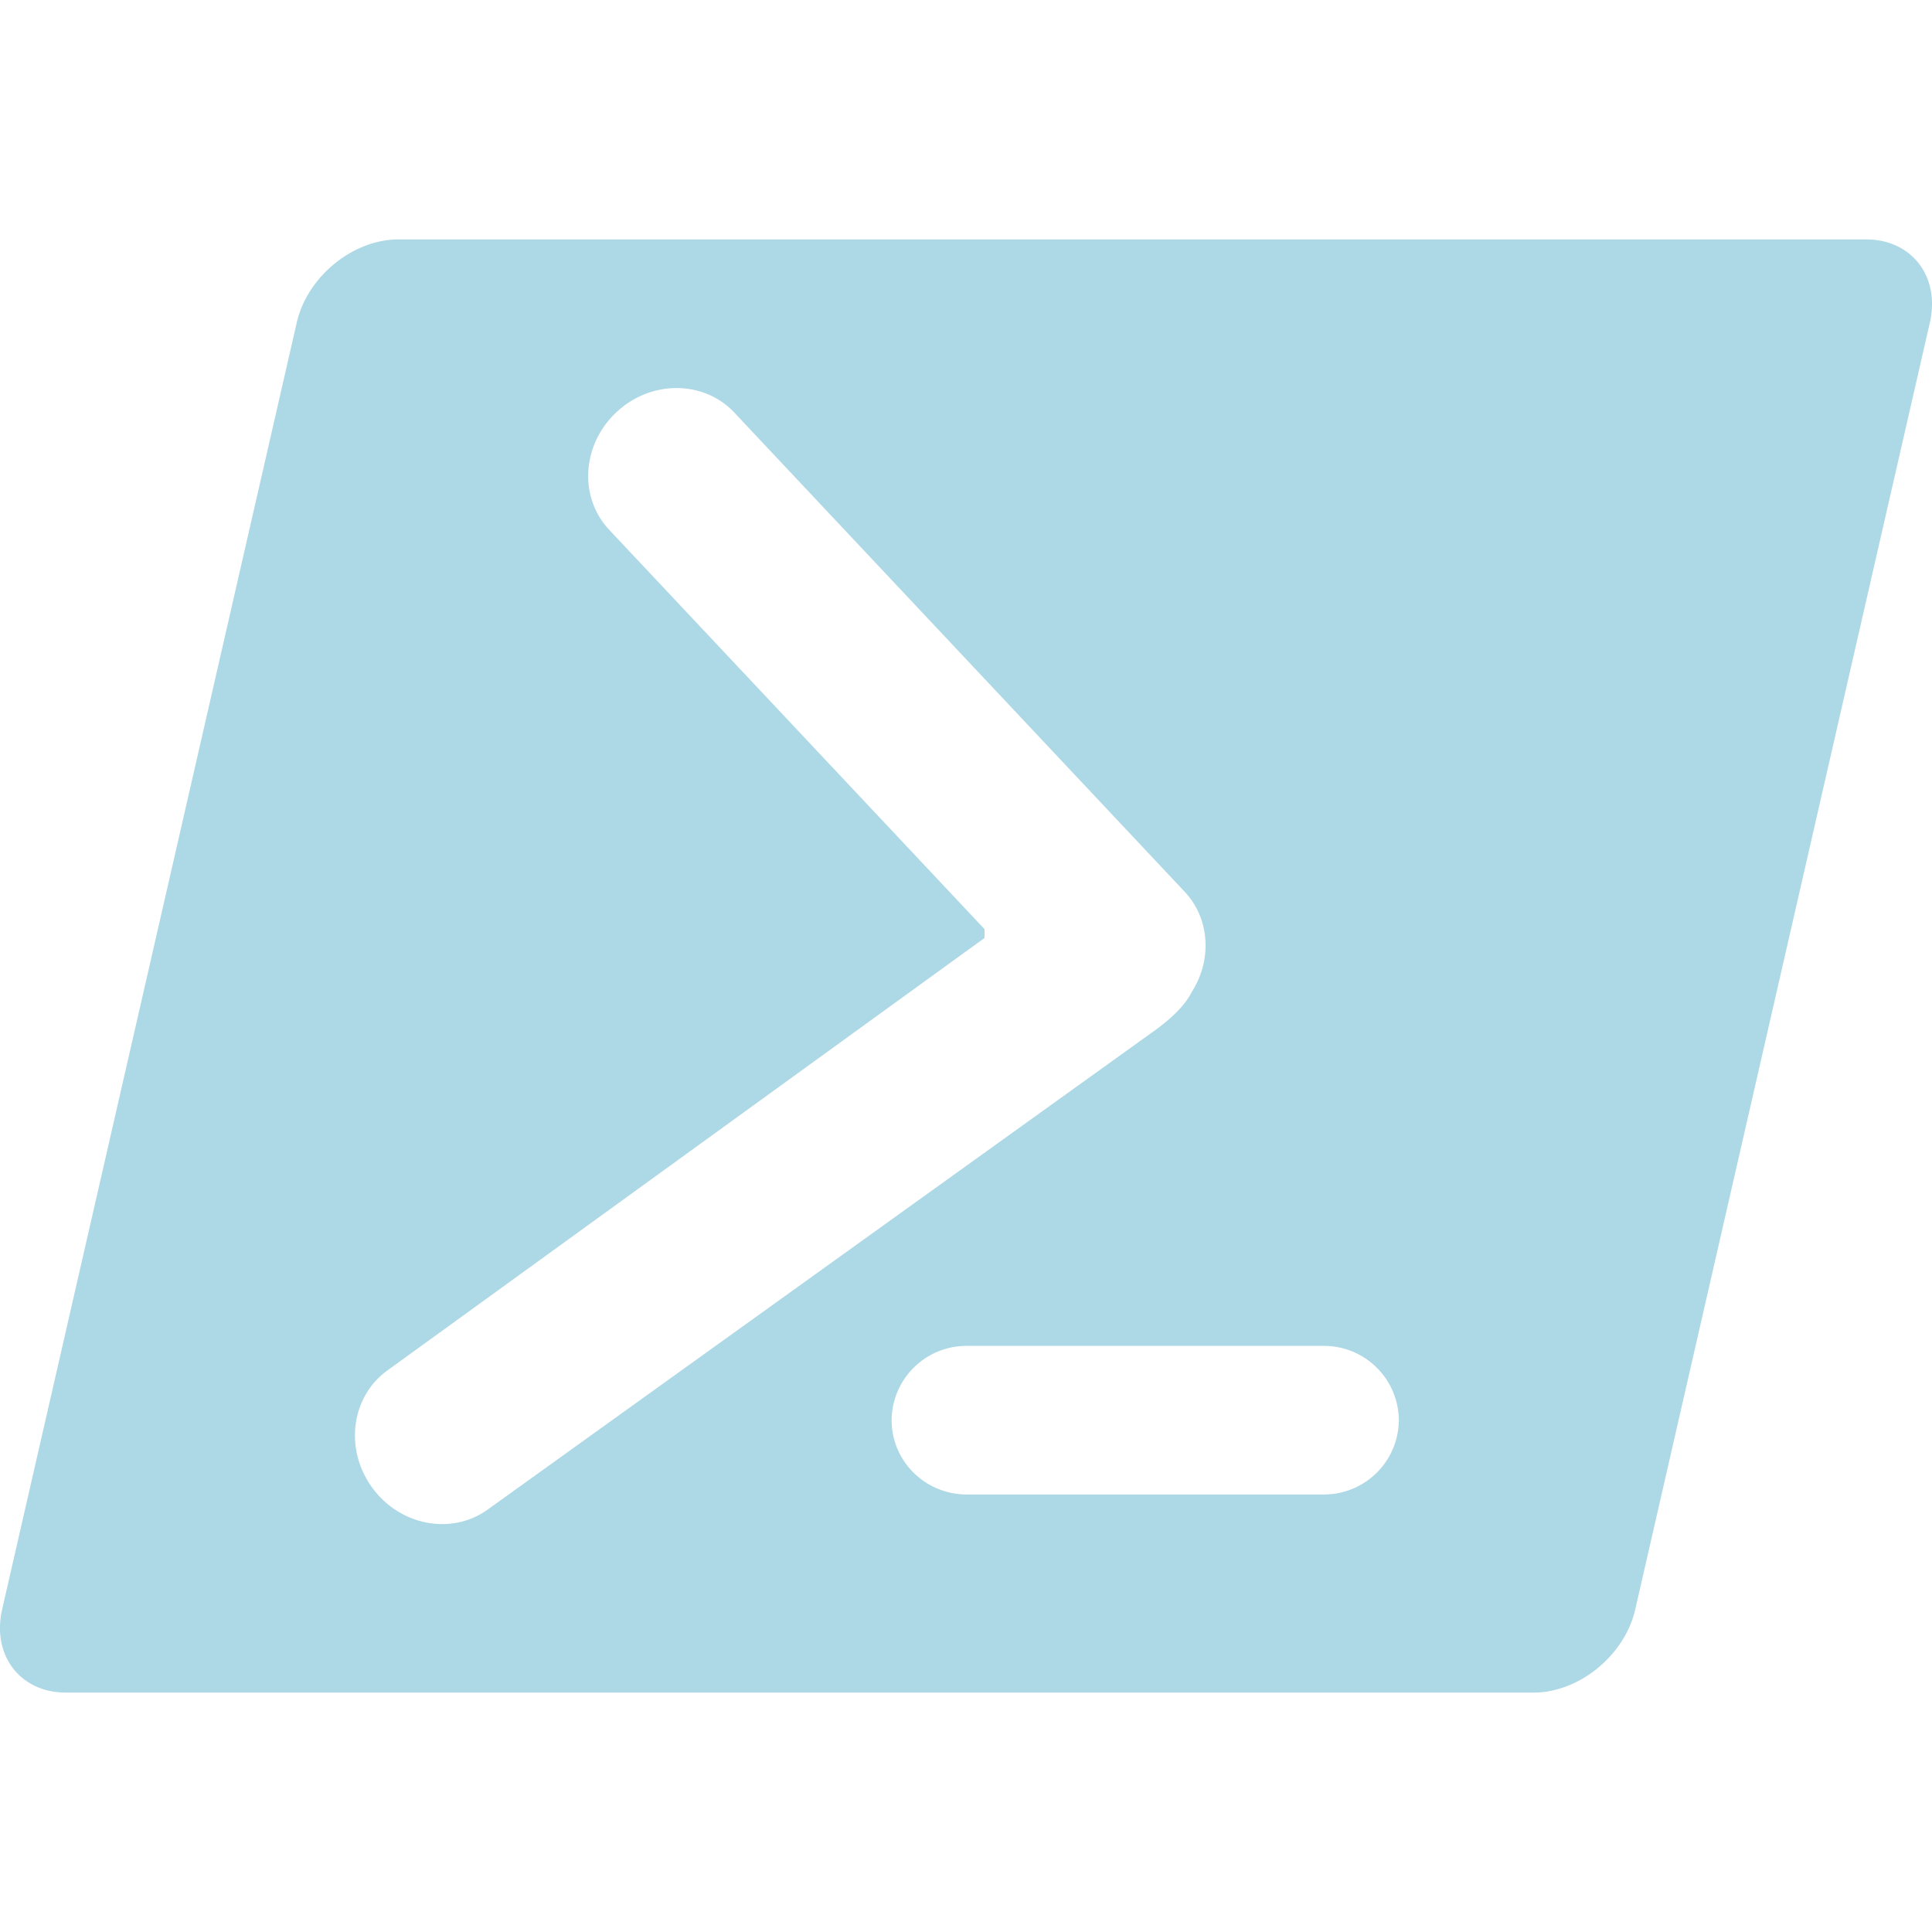 <svg xmlns="http://www.w3.org/2000/svg" width="1em" height="1em" viewBox="0 0 24 24"><path fill="lightblue" d="M23.181 2.974c.568 0 .923.463.792 1.035l-3.659 15.982c-.13.572-.697 1.035-1.265 1.035H.819c-.568 0-.923-.463-.792-1.035L3.686 4.009c.13-.572.697-1.035 1.265-1.035zm-8.375 9.346c.251-.394.227-.905-.09-1.243L9.122 5.125c-.38-.404-1.037-.407-1.466-.003c-.429.402-.468 1.056-.088 1.46l4.662 4.96v.11l-7.42 5.374c-.45.327-.533.977-.187 1.453s.991.597 1.44.27l8.229-5.91c.28-.196.438-.365.514-.52zm-2.796 4.399a.93.93 0 0 0-.934.923c0 .51.418.923.934.923h4.433a.93.93 0 0 0 .934-.923a.93.93 0 0 0-.934-.923z"/></svg>
